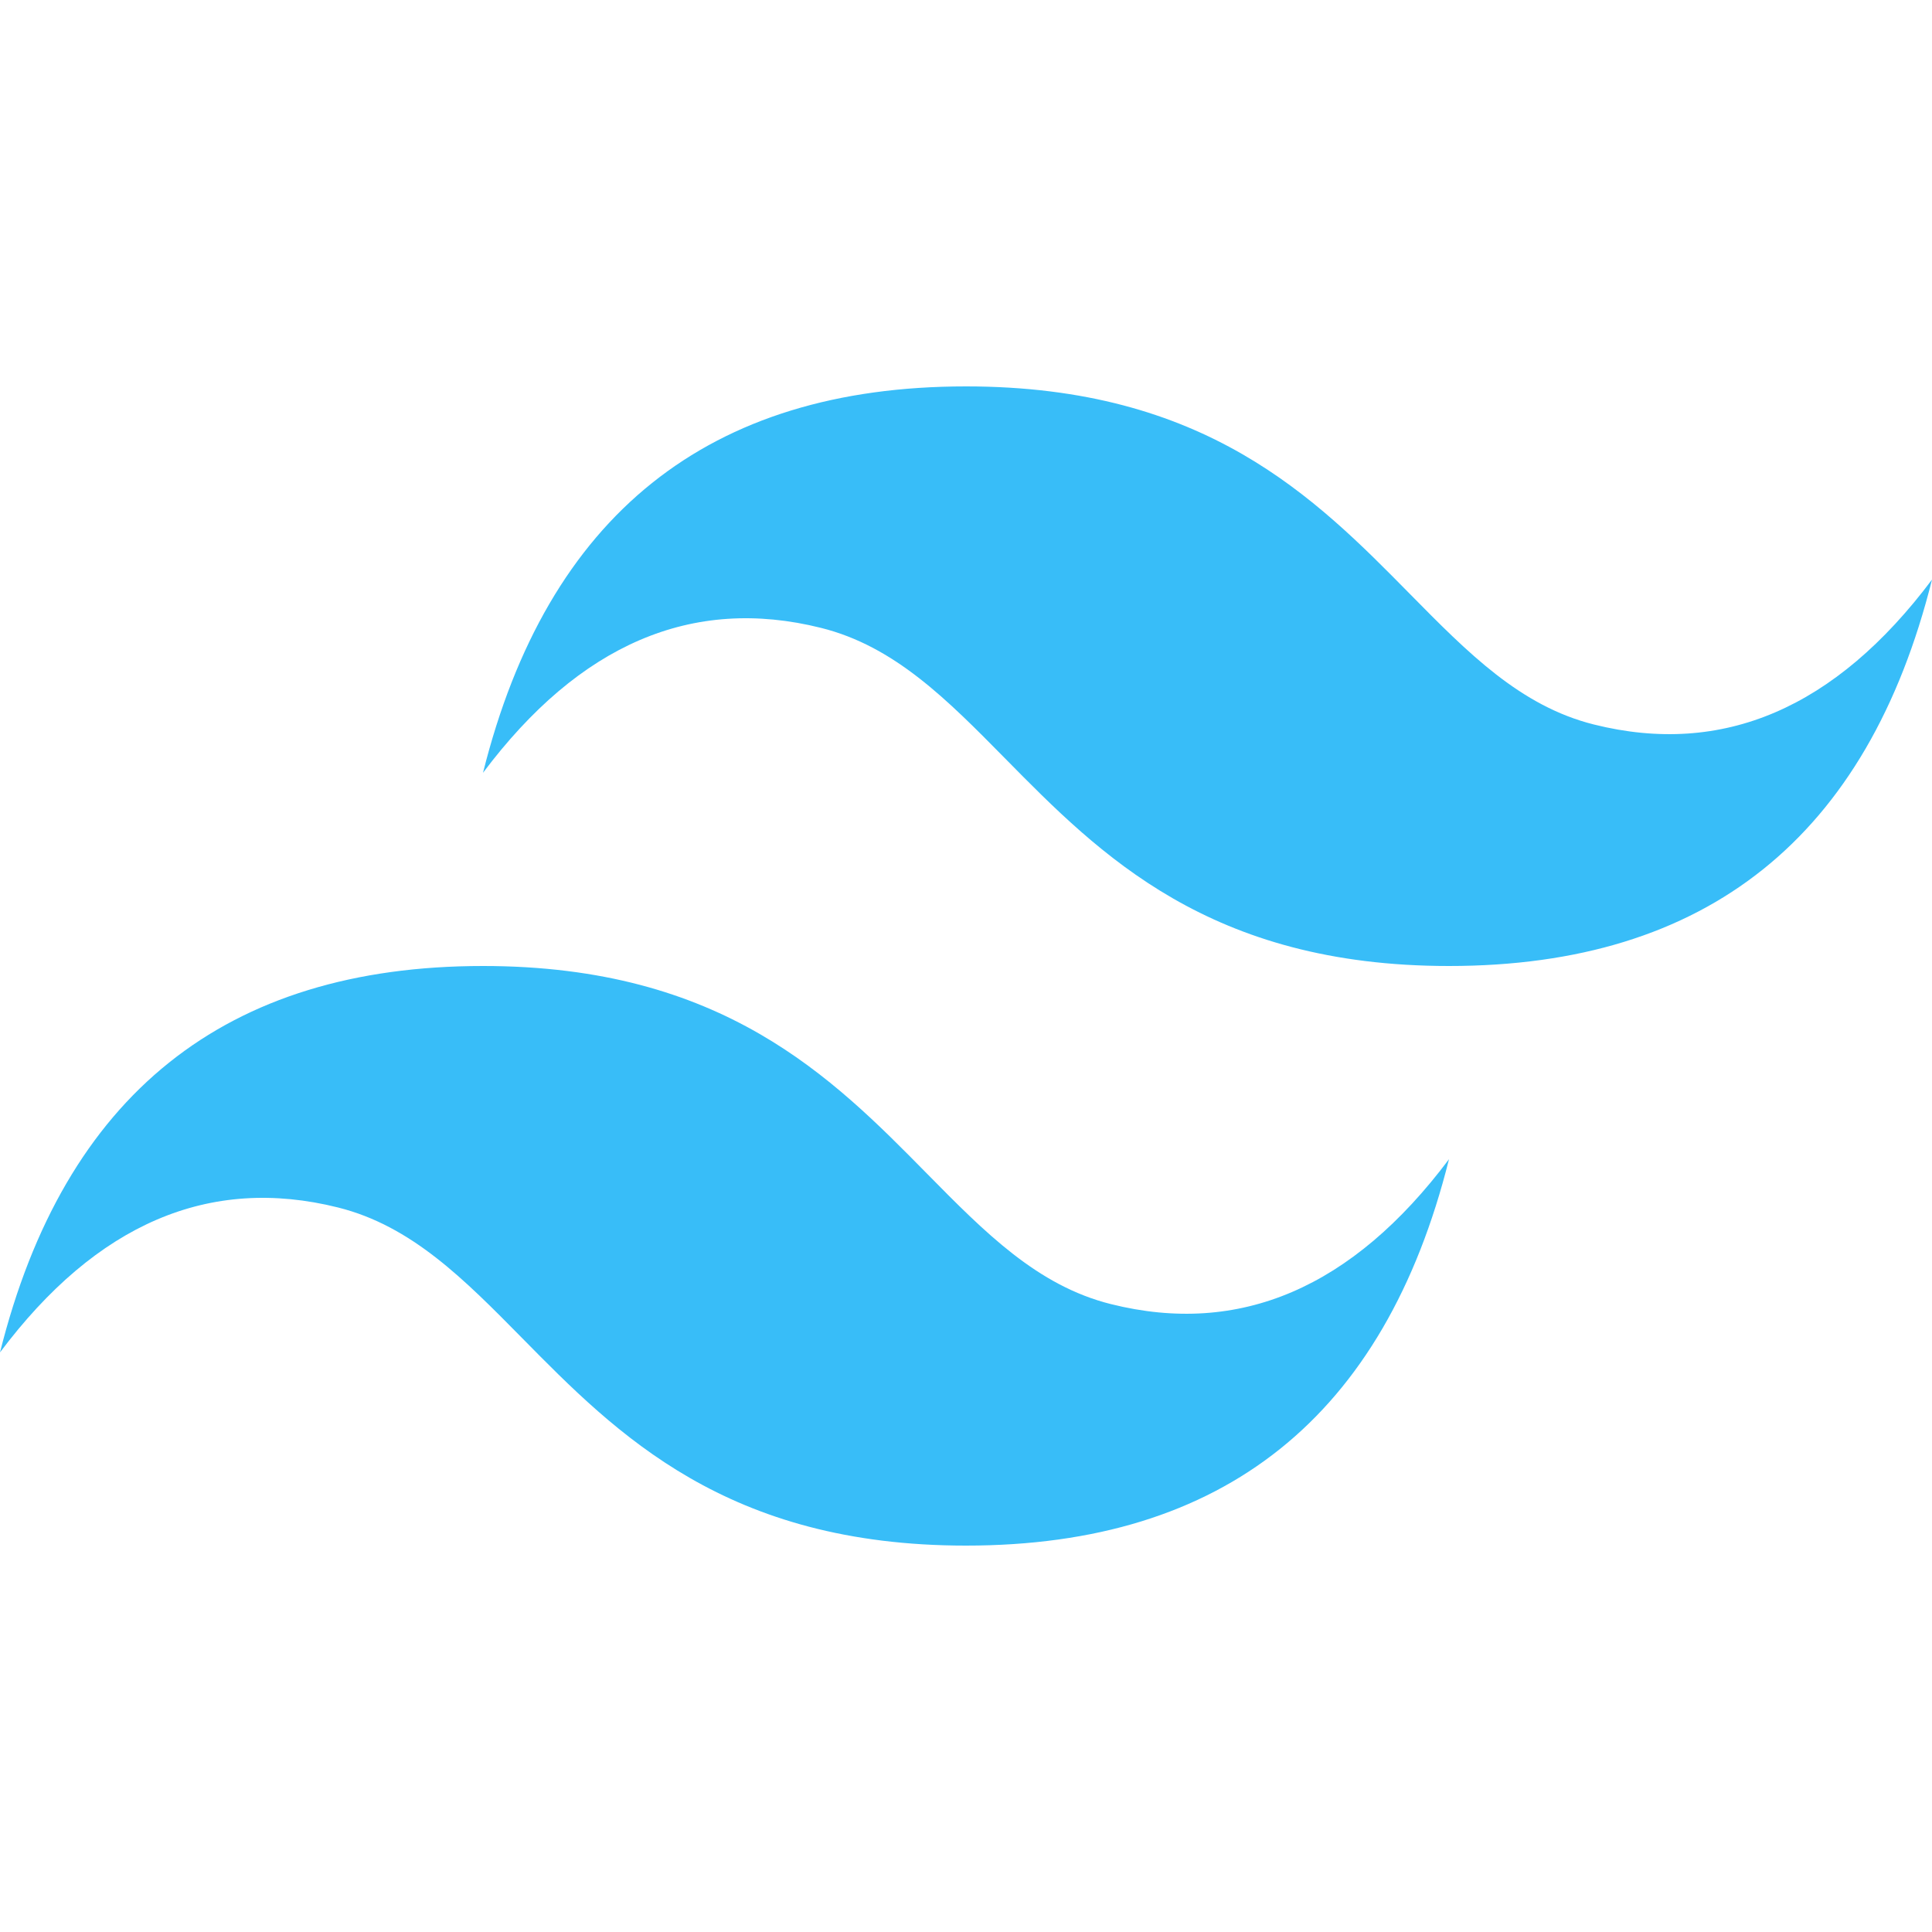 <svg width="512" height="512" fill="none" xmlns="http://www.w3.org/2000/svg"><path fill-rule="evenodd" clip-rule="evenodd" d="M256 102.4c-68.267 0-110.933 34.133-128 102.4 25.6-34.133 55.467-46.933 89.6-38.4 19.475 4.864 33.394 19.001 48.801 34.636C291.499 226.512 320.55 256 384 256c68.267 0 110.933-34.133 128-102.4-25.6 34.133-55.467 46.933-89.6 38.4-19.475-4.864-33.394-19.001-48.801-34.636C348.501 131.887 319.45 102.4 256 102.4ZM128 256C59.733 256 17.067 290.133 0 358.4c25.6-34.133 55.467-46.933 89.6-38.4 19.475 4.873 33.394 19.001 48.801 34.636C163.499 380.113 192.55 409.6 256 409.6c68.267 0 110.933-34.133 128-102.4-25.6 34.133-55.467 46.933-89.6 38.4-19.475-4.864-33.394-19.001-48.801-34.636C220.501 285.487 191.45 256 128 256Z" fill="#38BDF8"/></svg>
